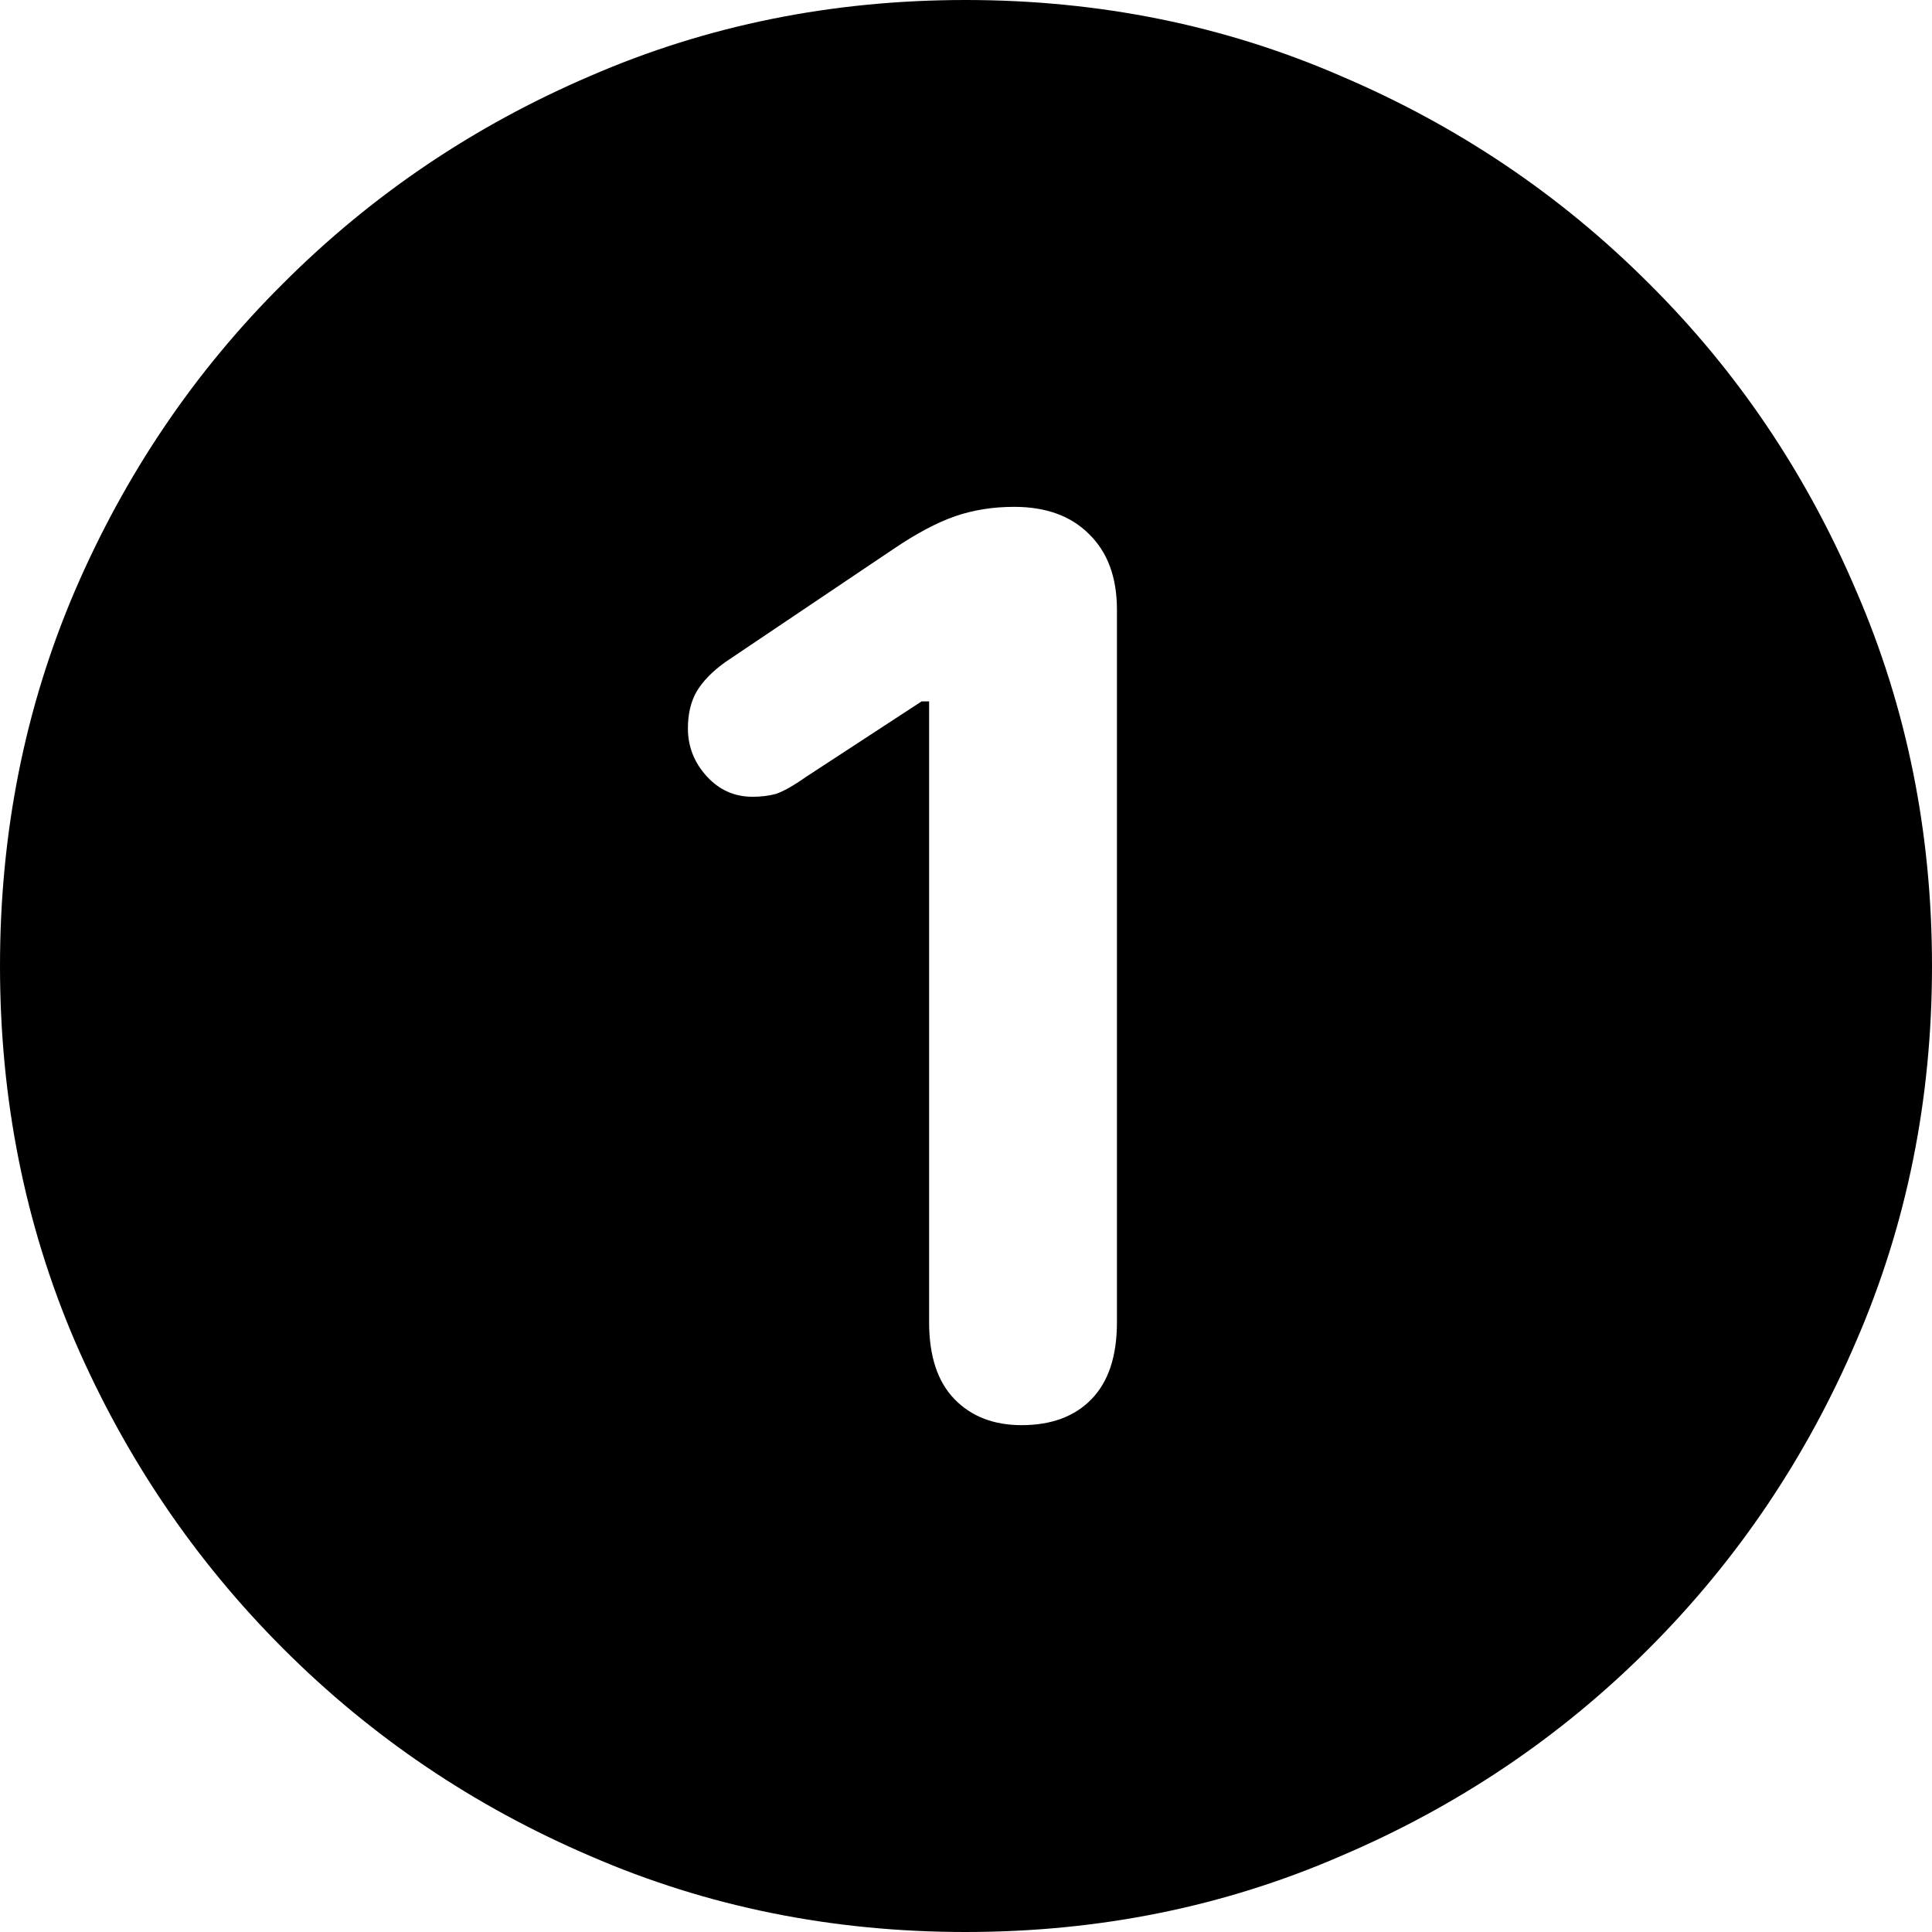 <?xml version="1.0" encoding="utf-8"?>
<svg xmlns="http://www.w3.org/2000/svg" fill="none" height="100%" overflow="visible" preserveAspectRatio="none" style="display: block;" viewBox="0 0 32 32" width="100%">
<g clip-path="url(#clip0_0_52)" id="1">
<path d="M15.992 32C13.784 32 11.714 31.582 9.784 30.745C7.854 29.919 6.156 28.773 4.691 27.307C3.225 25.841 2.075 24.142 1.239 22.211C0.413 20.28 0 18.21 0 16C0 13.79 0.413 11.72 1.239 9.789C2.075 7.848 3.225 6.149 4.691 4.693C6.156 3.227 7.854 2.081 9.784 1.255C11.714 0.418 13.784 0 15.992 0C18.201 0 20.27 0.418 22.2 1.255C24.141 2.081 25.844 3.227 27.309 4.693C28.775 6.149 29.92 7.848 30.746 9.789C31.582 11.72 32 13.79 32 16C32 18.21 31.582 20.28 30.746 22.211C29.92 24.142 28.775 25.841 27.309 27.307C25.844 28.773 24.141 29.919 22.2 30.745C20.27 31.582 18.201 32 15.992 32ZM16.921 23.605C17.416 23.605 17.804 23.46 18.082 23.171C18.361 22.882 18.5 22.459 18.5 21.901V10.099C18.5 9.562 18.345 9.144 18.036 8.844C17.736 8.545 17.324 8.395 16.797 8.395C16.446 8.395 16.121 8.447 15.822 8.55C15.523 8.653 15.182 8.834 14.8 9.092L12.014 10.966C11.797 11.121 11.637 11.286 11.534 11.462C11.441 11.627 11.394 11.828 11.394 12.066C11.394 12.365 11.498 12.629 11.704 12.856C11.91 13.083 12.163 13.197 12.463 13.197C12.607 13.197 12.736 13.181 12.85 13.15C12.973 13.109 13.139 13.016 13.345 12.871L15.265 11.617H15.389V21.901C15.389 22.459 15.528 22.882 15.806 23.171C16.085 23.46 16.457 23.605 16.921 23.605Z" fill="black" id=""/>
</g>
<defs>
<clipPath id="clip0_0_52">
<rect fill="white" height="32" width="32"/>
</clipPath>
</defs>
</svg>